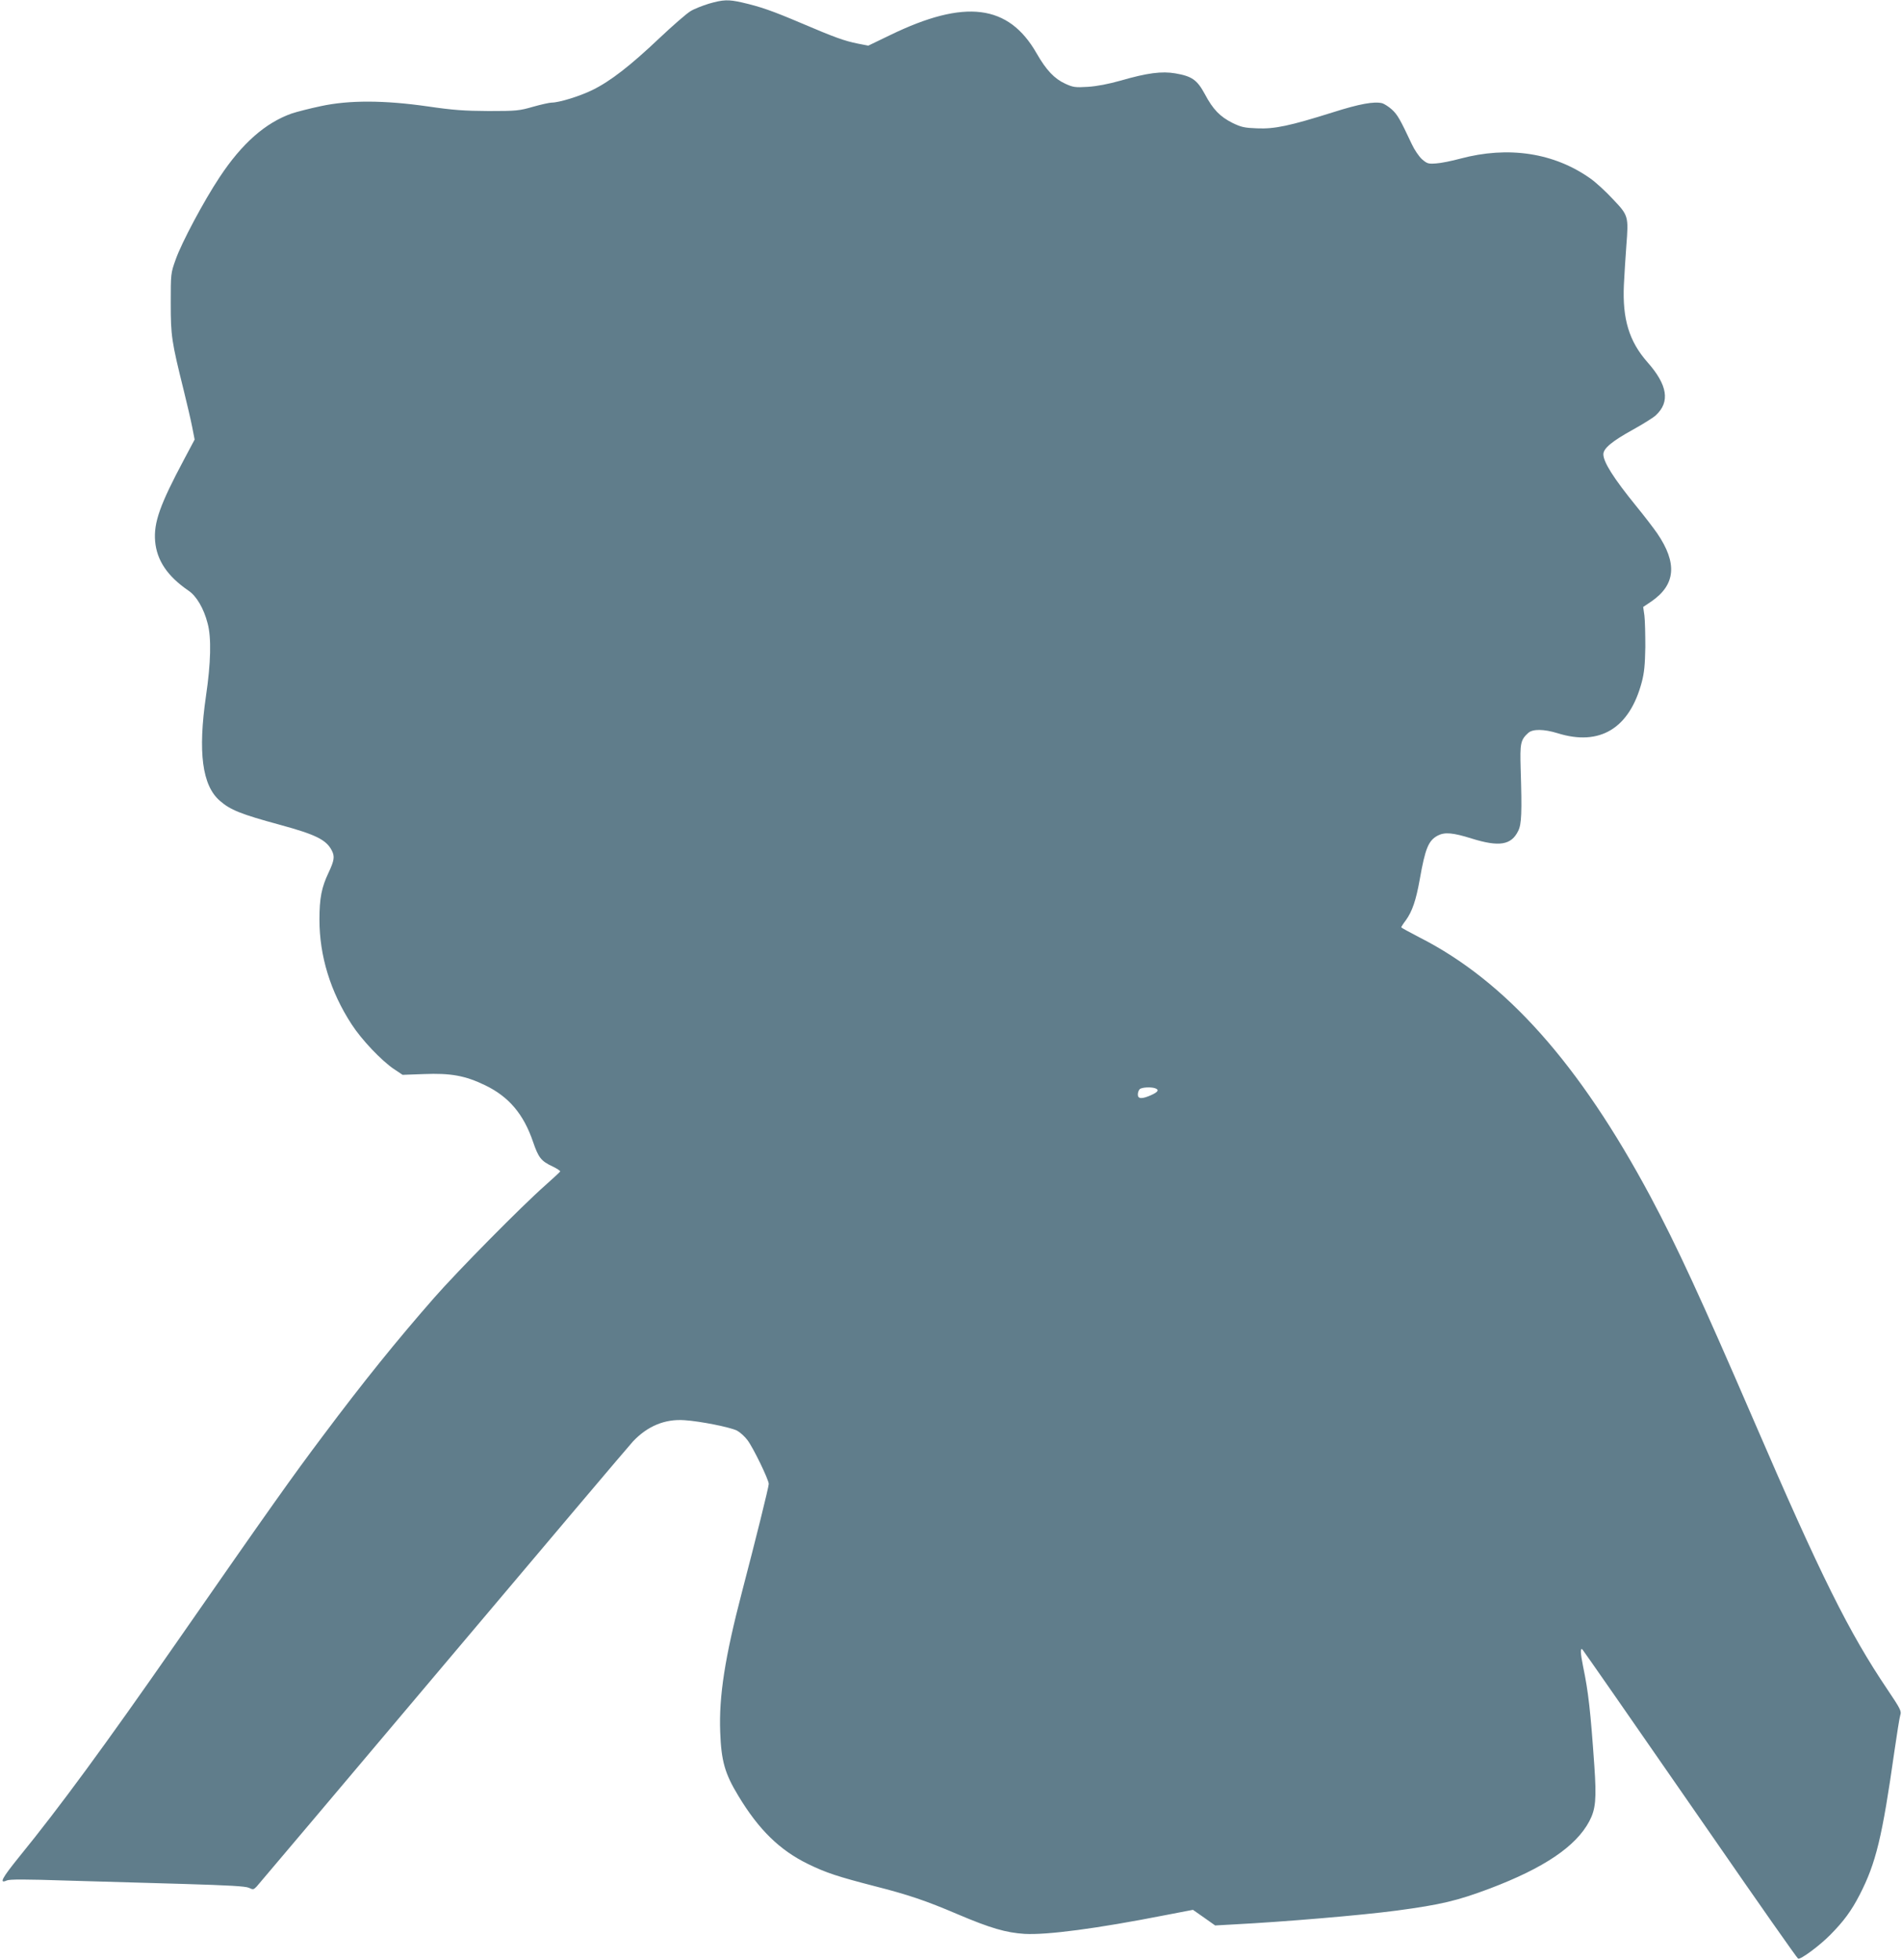 <?xml version="1.0" standalone="no"?>
<!DOCTYPE svg PUBLIC "-//W3C//DTD SVG 20010904//EN"
 "http://www.w3.org/TR/2001/REC-SVG-20010904/DTD/svg10.dtd">
<svg version="1.0" xmlns="http://www.w3.org/2000/svg"
 width="1242pt" height="1280pt" viewBox="0 0 1242 1280"
 preserveAspectRatio="xMidYMid meet">
<g transform="translate(0,1280) scale(0.1,-0.1)"
fill="#607d8b" stroke="none">
<path d="M4629 12776 c-42 -13 -96 -34 -120 -49 -24 -14 -116 -94 -204 -177
-190 -180 -319 -280 -435 -337 -83 -41 -219 -83 -268 -83 -13 0 -68 -12 -121
-27 -90 -26 -108 -28 -291 -28 -160 1 -231 6 -395 30 -285 41 -515 42 -700 2
-71 -15 -157 -37 -190 -48 -172 -61 -325 -195 -471 -416 -103 -155 -249 -429
-287 -538 -32 -89 -32 -92 -32 -285 0 -213 5 -248 85 -570 21 -85 46 -192 55
-238 l16 -82 -68 -128 c-159 -298 -200 -414 -190 -536 11 -125 80 -228 217
-322 53 -35 101 -117 126 -215 25 -93 21 -257 -11 -474 -53 -366 -25 -583 90
-683 68 -60 137 -88 395 -158 231 -63 300 -97 336 -166 21 -40 17 -66 -20
-145 -46 -96 -60 -167 -60 -308 0 -237 72 -471 210 -683 66 -102 195 -237 276
-292 l57 -38 138 5 c177 7 270 -10 401 -73 155 -75 251 -188 313 -370 35 -102
52 -125 127 -160 29 -14 52 -29 50 -33 -2 -4 -46 -45 -98 -91 -151 -133 -573
-560 -726 -735 -246 -281 -460 -546 -725 -900 -199 -265 -333 -453 -960 -1355
-464 -667 -759 -1069 -1022 -1392 -115 -142 -135 -180 -82 -156 18 8 123 8
392 -1 202 -6 546 -16 763 -22 300 -9 402 -15 425 -25 27 -13 31 -13 51 8 12
13 560 662 1219 1443 659 781 1216 1440 1239 1464 95 100 208 147 336 138 106
-7 298 -46 343 -68 20 -11 51 -39 68 -62 38 -50 139 -259 139 -286 0 -20 -86
-366 -175 -706 -111 -425 -151 -680 -142 -915 7 -188 30 -270 118 -415 133
-221 270 -355 454 -445 118 -58 199 -84 435 -145 219 -56 331 -93 544 -184
214 -91 315 -120 436 -128 147 -8 470 34 923 123 l177 34 73 -51 72 -51 125 7
c327 17 825 59 1060 90 290 39 395 64 608 144 354 134 563 275 650 439 42 79
48 146 33 363 -25 360 -39 482 -73 646 -18 88 -20 129 -4 112 8 -9 315 -450
844 -1214 304 -440 558 -802 564 -804 17 -6 140 85 210 156 88 89 138 157 192
262 106 206 147 376 226 933 17 117 34 225 39 240 9 24 0 42 -83 165 -253 375
-436 743 -876 1763 -343 794 -500 1134 -674 1460 -463 864 -943 1403 -1506
1689 -66 34 -120 64 -120 66 0 3 13 24 30 46 42 58 67 132 91 267 36 204 57
255 119 287 45 23 99 18 220 -20 180 -56 259 -43 304 50 22 44 25 118 16 405
-5 167 -1 189 50 235 29 26 102 25 190 -2 277 -87 471 31 551 334 16 61 21
112 23 228 0 83 -2 175 -6 206 l-8 56 55 37 c157 109 169 249 37 443 -22 32
-83 112 -137 178 -148 182 -215 288 -215 339 0 38 56 85 192 160 68 38 136 80
151 95 94 87 76 198 -55 346 -120 136 -164 282 -154 505 3 69 11 184 16 255
15 193 14 198 -88 305 -46 50 -112 110 -146 134 -238 169 -537 214 -851 130
-55 -15 -125 -29 -156 -31 -52 -4 -59 -2 -93 27 -20 18 -50 62 -67 99 -77 164
-94 193 -130 226 -21 19 -50 37 -63 41 -53 13 -148 -4 -321 -59 -283 -89 -382
-110 -496 -105 -83 3 -104 8 -160 35 -82 41 -128 88 -181 188 -51 94 -84 117
-193 136 -89 15 -183 3 -356 -47 -82 -23 -155 -37 -215 -41 -83 -5 -96 -3
-147 20 -72 33 -125 89 -188 199 -183 320 -468 356 -956 119 l-143 -69 -67 13
c-89 18 -148 39 -371 134 -193 82 -266 107 -387 135 -89 20 -122 19 -216 -8z
m2915 -7082 c27 -10 18 -24 -26 -44 -60 -27 -88 -26 -88 3 0 13 5 28 12 35 13
13 75 16 102 6z"/>
</g>
</svg>
